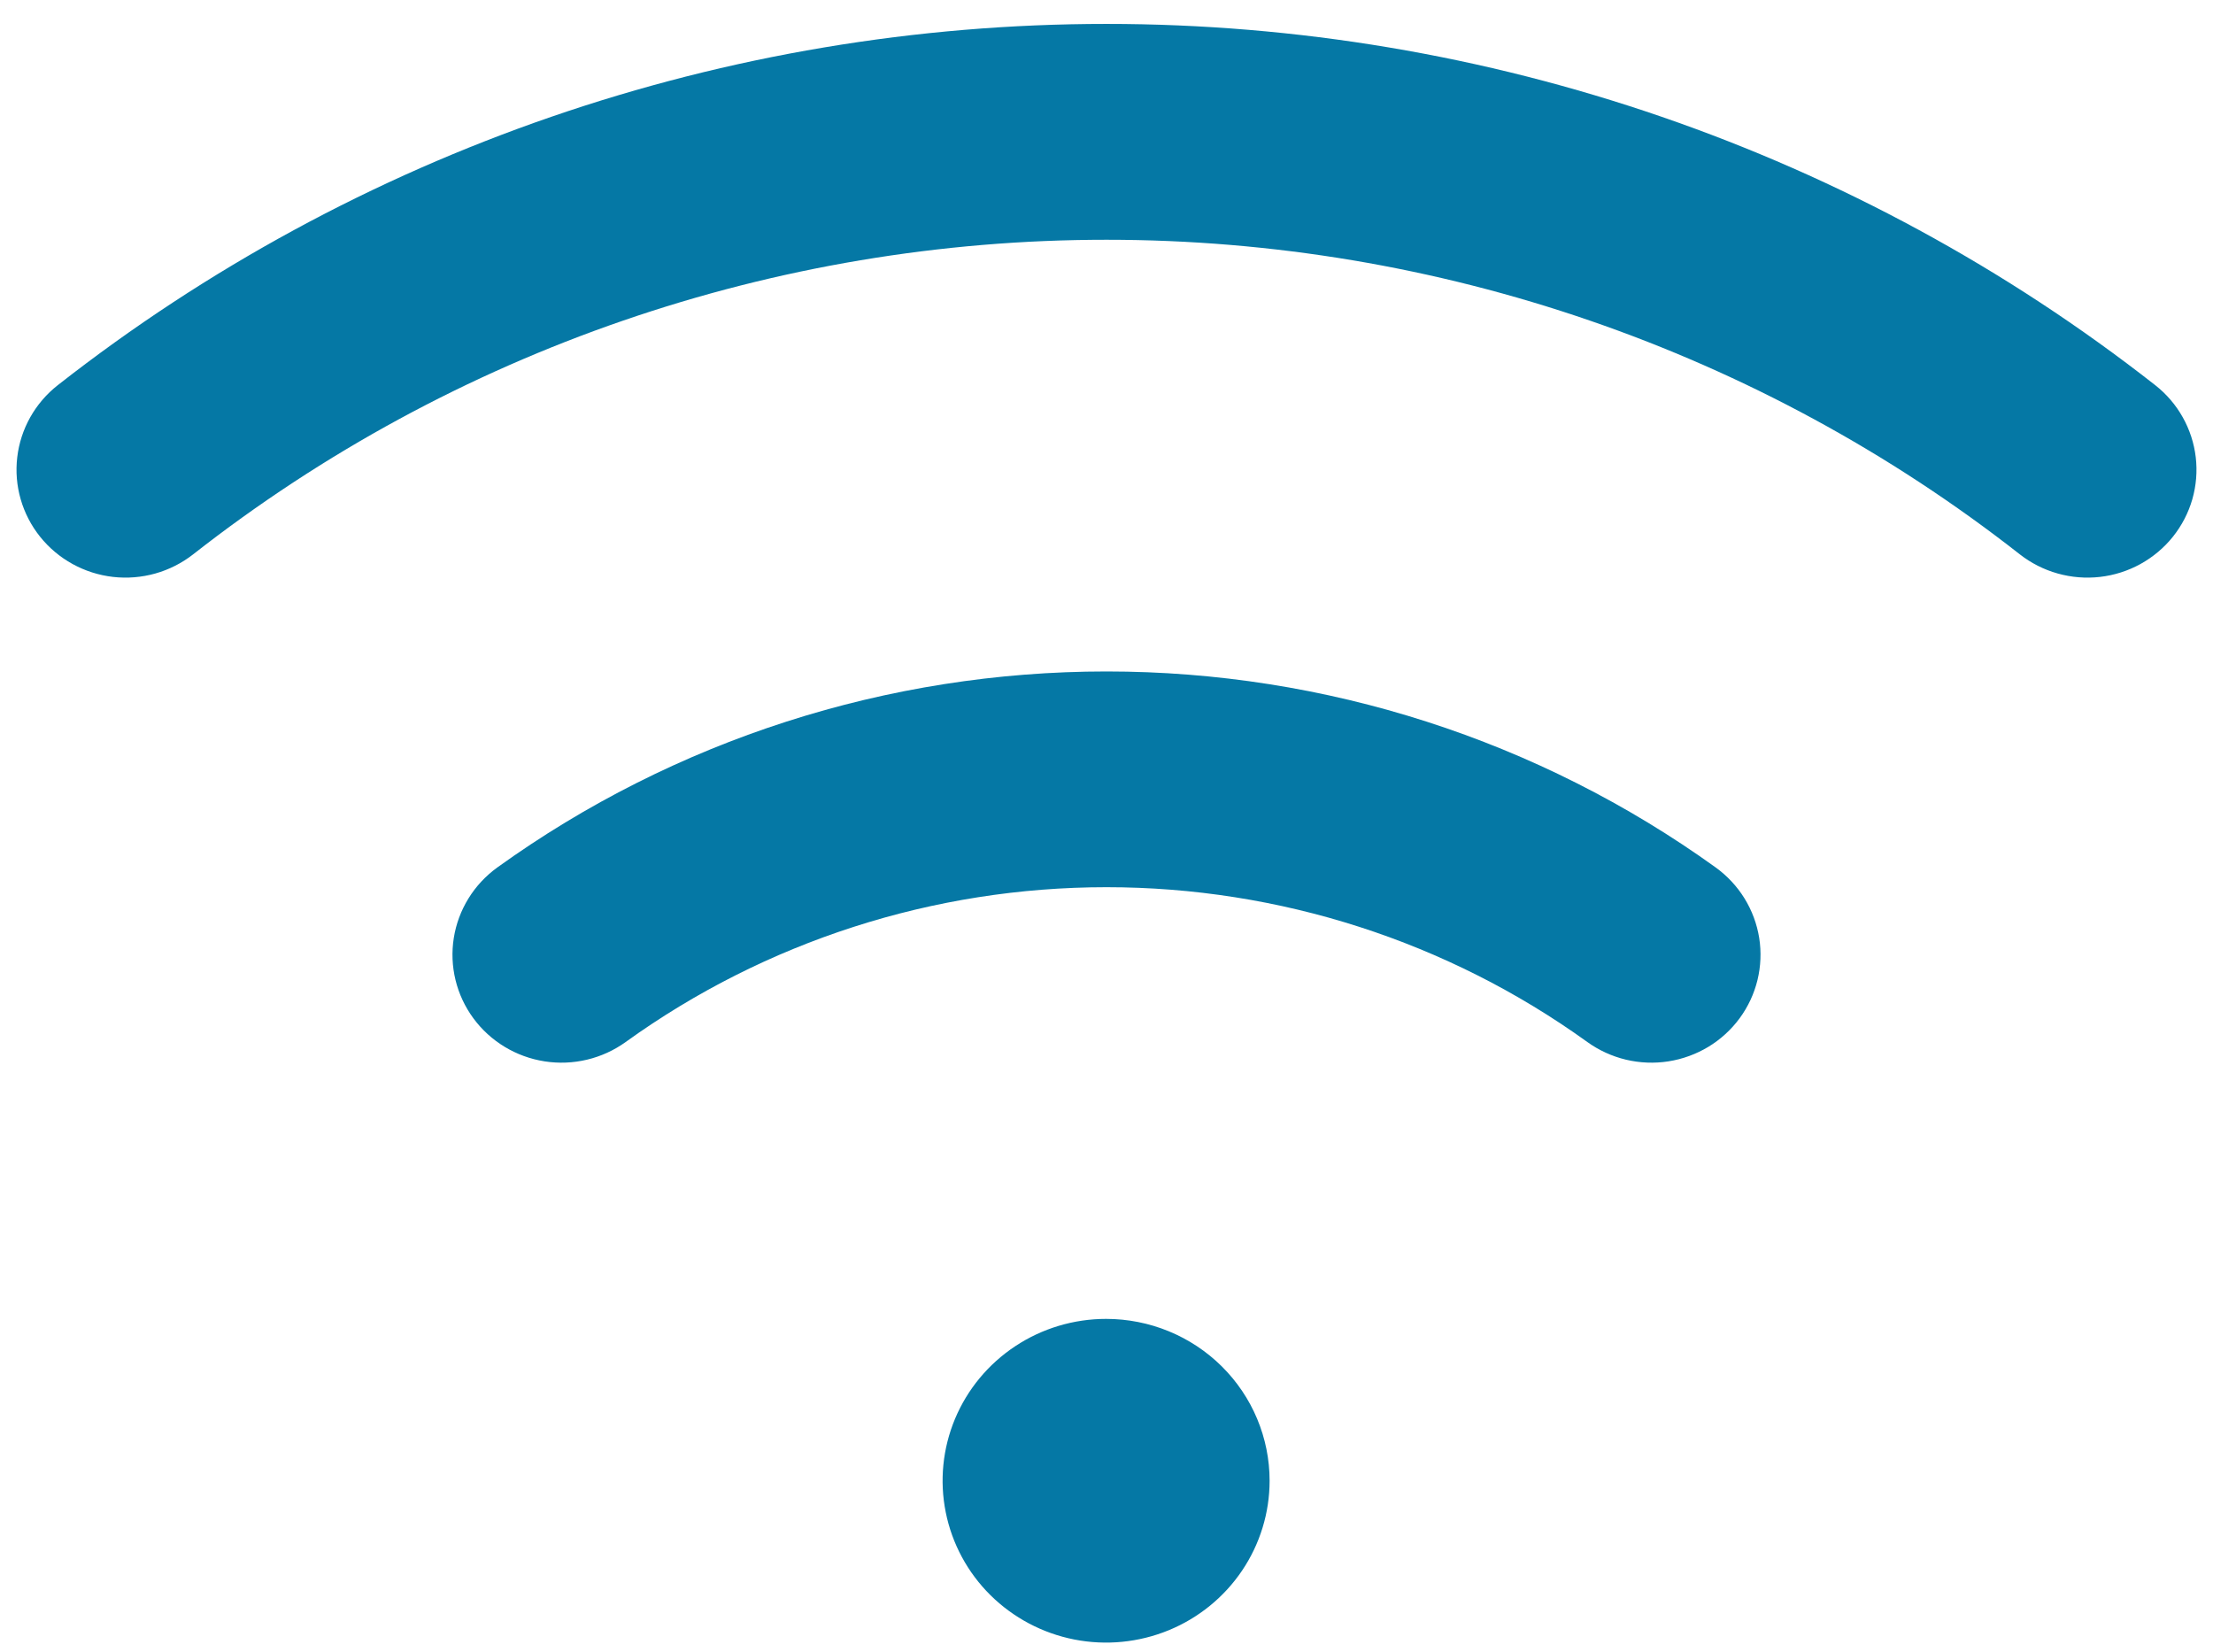<svg width="67" height="50" viewBox="0 0 67 50" fill="none" xmlns="http://www.w3.org/2000/svg">
<path d="M38.438 44.825C38.438 45.794 38.147 46.741 37.603 47.547C37.059 48.352 36.286 48.98 35.382 49.351C34.477 49.722 33.482 49.819 32.522 49.63C31.562 49.441 30.68 48.974 29.987 48.289C29.295 47.604 28.824 46.731 28.633 45.78C28.442 44.83 28.54 43.845 28.914 42.95C29.289 42.054 29.924 41.289 30.738 40.751C31.552 40.212 32.509 39.925 33.488 39.925C34.8 39.925 36.059 40.441 36.988 41.36C37.916 42.279 38.438 43.525 38.438 44.825ZM65.25 11.659C56.213 4.577 45.026 0.724 33.5 0.724C21.974 0.724 10.787 4.577 1.75 11.659C1.064 12.197 0.622 12.983 0.522 13.843C0.421 14.704 0.67 15.569 1.214 16.248C1.758 16.927 2.552 17.364 3.421 17.464C4.291 17.563 5.164 17.317 5.85 16.779C13.72 10.613 23.463 7.258 33.5 7.258C43.537 7.258 53.28 10.613 61.149 16.779C61.489 17.045 61.878 17.243 62.295 17.36C62.712 17.478 63.148 17.513 63.579 17.464C64.009 17.415 64.426 17.282 64.805 17.073C65.183 16.864 65.517 16.584 65.786 16.248C66.055 15.912 66.255 15.526 66.374 15.114C66.492 14.701 66.528 14.269 66.478 13.843C66.428 13.417 66.294 13.005 66.083 12.63C65.873 12.255 65.589 11.925 65.25 11.659ZM51.943 26.259C46.582 22.403 40.126 20.326 33.5 20.326C26.874 20.326 20.418 22.403 15.057 26.259C14.35 26.769 13.875 27.537 13.739 28.393C13.603 29.249 13.816 30.123 14.331 30.824C14.847 31.525 15.622 31.994 16.487 32.129C17.352 32.264 18.235 32.053 18.943 31.543C23.173 28.497 28.269 26.857 33.5 26.857C38.73 26.857 43.827 28.497 48.057 31.543C48.407 31.795 48.805 31.977 49.226 32.078C49.648 32.178 50.085 32.196 50.513 32.129C50.941 32.062 51.352 31.912 51.722 31.689C52.092 31.465 52.413 31.171 52.669 30.824C52.924 30.477 53.107 30.084 53.209 29.667C53.31 29.25 53.328 28.817 53.261 28.393C53.193 27.969 53.042 27.562 52.816 27.196C52.59 26.83 52.293 26.512 51.943 26.259Z" fill="#0578A5"/>
</svg>
